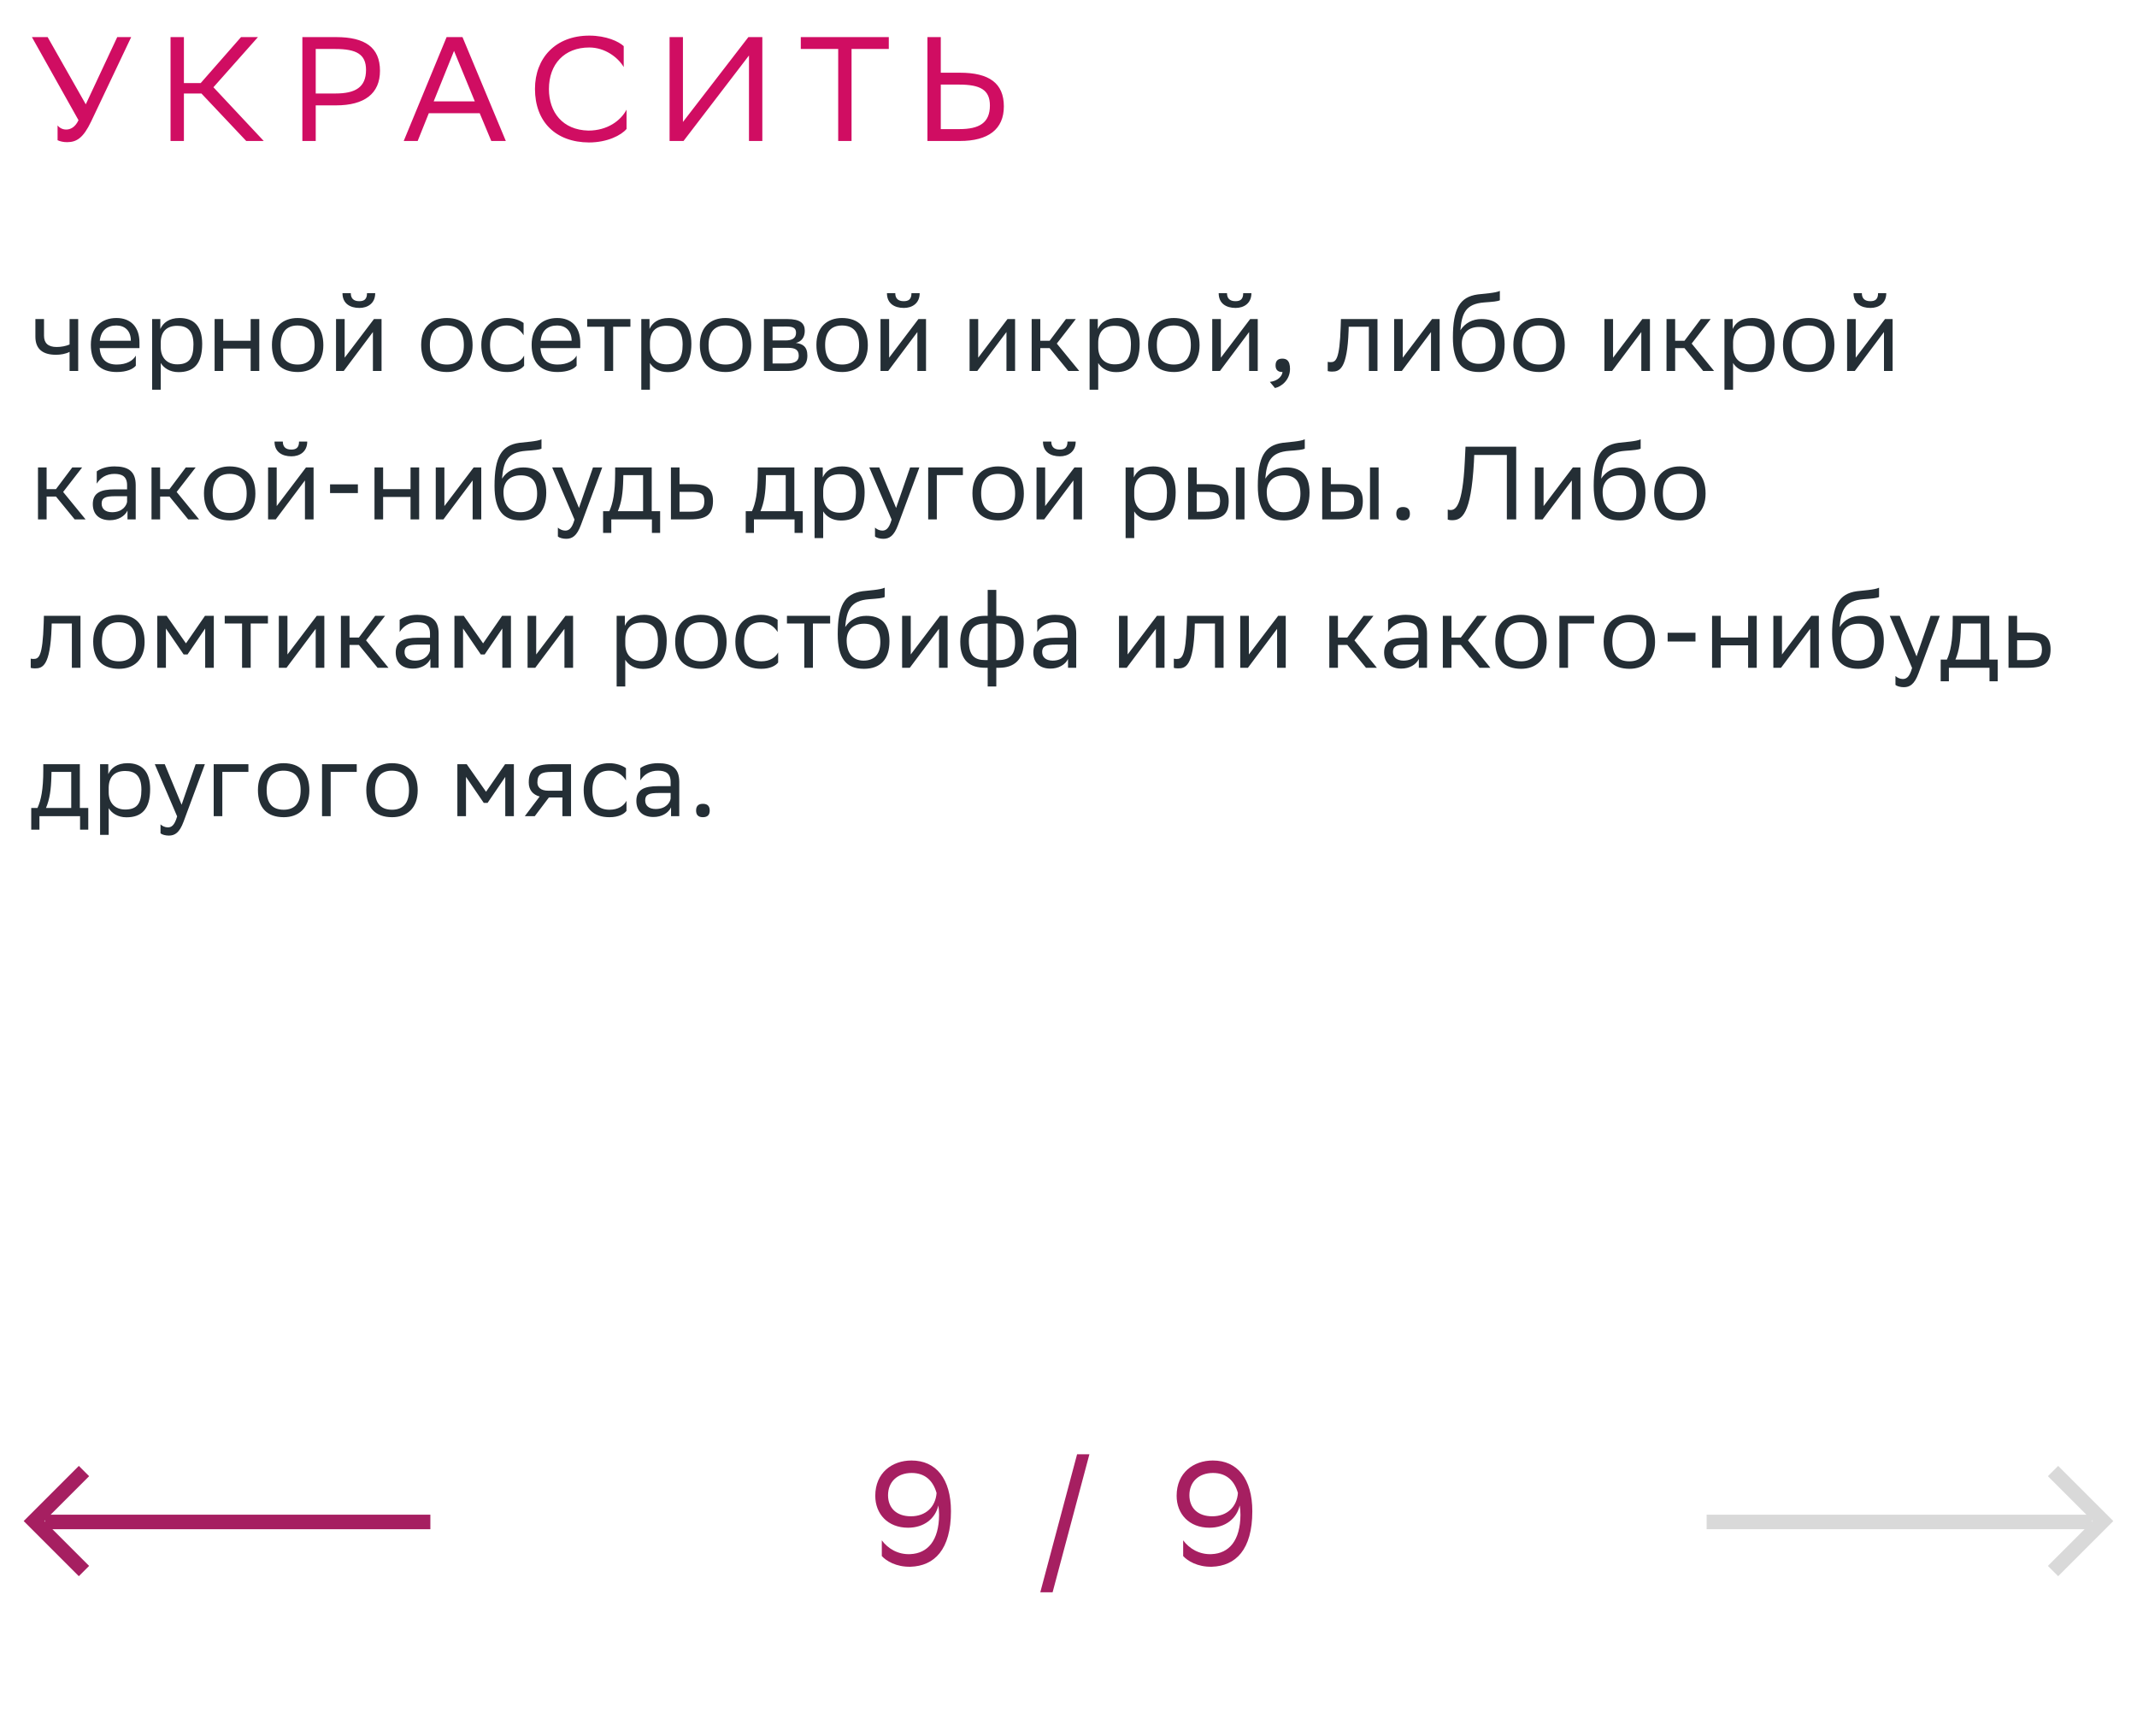 <svg xmlns="http://www.w3.org/2000/svg" width="288" height="234" viewBox="0 0 288 234" fill="none"><path d="M9.376 50V47.424C8.886 47.69 8.172 47.816 7.556 47.816C5.778 47.816 4.77 47.06 4.77 45.38V43H5.932V45.254C5.932 46.248 6.492 46.766 7.64 46.766C8.256 46.766 8.9 46.64 9.376 46.43V43H10.538V50H9.376ZM15.702 42.86C17.634 42.86 18.796 44.092 18.796 46.164V46.92H13.434C13.546 48.432 14.358 49.132 15.73 49.132C17.074 49.132 17.928 48.6 18.306 47.928V49.286C17.956 49.72 17.102 50.14 15.73 50.14C13.518 50.14 12.244 48.922 12.244 46.472C12.244 44.05 13.728 42.86 15.702 42.86ZM15.702 43.868C14.386 43.868 13.602 44.568 13.448 45.926H17.634V45.912C17.634 44.568 16.808 43.868 15.702 43.868ZM20.501 52.52V43H21.607V44.344C21.957 43.532 22.783 42.86 24.197 42.86C26.059 42.86 27.249 43.896 27.249 46.346C27.249 49.104 26.059 50.154 24.057 50.154C22.881 50.154 22.055 49.58 21.663 48.922V52.52H20.501ZM21.663 46.122V46.794C21.663 48.25 22.559 49.104 23.875 49.104C25.415 49.104 26.073 48.362 26.073 46.416C26.073 44.54 25.205 43.91 23.889 43.91C22.433 43.91 21.691 44.722 21.663 46.122ZM33.781 50V46.976H30.085V50H28.923V43H30.085V45.926H33.781V43H34.943V50H33.781ZM36.648 46.472C36.648 44.05 38.133 42.86 40.106 42.86C42.304 42.874 43.578 44.092 43.578 46.528C43.578 48.95 42.094 50.14 40.12 50.14C37.908 50.126 36.648 48.922 36.648 46.472ZM37.825 46.472V46.514C37.825 48.306 38.636 49.132 40.12 49.132C41.59 49.132 42.403 48.25 42.403 46.528V46.486C42.403 44.708 41.577 43.882 40.106 43.868C38.636 43.868 37.825 44.75 37.825 46.472ZM46.324 50H45.288V43H46.45V48.208L50.398 43H51.42V50H50.258V44.75L46.45 49.832L46.324 50ZM49.46 39.514H50.566C50.566 40.914 49.516 41.502 48.438 41.502C47.178 41.502 46.156 40.914 46.156 39.514H47.276C47.276 40.2 47.64 40.592 48.41 40.592C49.026 40.592 49.46 40.382 49.46 39.514ZM56.76 46.472C56.76 44.05 58.244 42.86 60.218 42.86C62.416 42.874 63.69 44.092 63.69 46.528C63.69 48.95 62.206 50.14 60.232 50.14C58.02 50.126 56.76 48.922 56.76 46.472ZM57.936 46.472V46.514C57.936 48.306 58.748 49.132 60.232 49.132C61.702 49.132 62.514 48.25 62.514 46.528V46.486C62.514 44.708 61.688 43.882 60.218 43.868C58.748 43.868 57.936 44.75 57.936 46.472ZM70.635 49.286C70.313 49.72 69.543 50.14 68.353 50.14C66.141 50.14 64.867 48.922 64.867 46.472C64.867 44.05 66.351 42.86 68.325 42.86C69.263 42.86 70.103 43.182 70.565 43.532V45.184C70.089 44.4 69.277 43.868 68.325 43.868C66.855 43.868 66.043 44.75 66.043 46.472V46.514C66.043 48.306 66.869 49.132 68.353 49.132C69.515 49.132 70.285 48.6 70.635 47.928V49.286ZM75.106 42.86C77.038 42.86 78.201 44.092 78.201 46.164V46.92H72.838C72.951 48.432 73.763 49.132 75.135 49.132C76.478 49.132 77.332 48.6 77.71 47.928V49.286C77.361 49.72 76.507 50.14 75.135 50.14C72.922 50.14 71.648 48.922 71.648 46.472C71.648 44.05 73.132 42.86 75.106 42.86ZM75.106 43.868C73.79 43.868 73.007 44.568 72.853 45.926H77.038V45.912C77.038 44.568 76.213 43.868 75.106 43.868ZM81.473 50V44.036H79.135V43H84.959V44.036H82.635V50H81.473ZM86.427 52.52V43H87.533V44.344C87.883 43.532 88.709 42.86 90.123 42.86C91.985 42.86 93.175 43.896 93.175 46.346C93.175 49.104 91.985 50.154 89.983 50.154C88.807 50.154 87.981 49.58 87.589 48.922V52.52H86.427ZM87.589 46.122V46.794C87.589 48.25 88.485 49.104 89.801 49.104C91.341 49.104 91.999 48.362 91.999 46.416C91.999 44.54 91.131 43.91 89.815 43.91C88.359 43.91 87.617 44.722 87.589 46.122ZM94.317 46.472C94.317 44.05 95.8 42.86 97.775 42.86C99.972 42.874 101.247 44.092 101.247 46.528C101.247 48.95 99.763 50.14 97.788 50.14C95.576 50.126 94.317 48.922 94.317 46.472ZM95.493 46.472V46.514C95.493 48.306 96.305 49.132 97.788 49.132C99.258 49.132 100.071 48.25 100.071 46.528V46.486C100.071 44.708 99.245 43.882 97.775 43.868C96.305 43.868 95.493 44.75 95.493 46.472ZM102.956 50V43H106.078C107.856 43 108.458 43.574 108.458 44.582C108.458 45.464 108.01 46.038 107.254 46.22C108.15 46.332 108.808 46.696 108.808 47.928C108.808 49.314 107.926 50 106.022 50H102.956ZM104.118 48.992H106.008C107.156 48.992 107.646 48.642 107.646 47.942C107.646 47.102 107.1 46.878 106.218 46.878H104.118V48.992ZM104.118 45.884H105.84C106.708 45.884 107.282 45.618 107.282 44.848C107.282 44.162 106.82 44.008 105.938 44.008L104.118 44.022V45.884ZM110.026 46.472C110.026 44.05 111.51 42.86 113.484 42.86C115.682 42.874 116.956 44.092 116.956 46.528C116.956 48.95 115.472 50.14 113.498 50.14C111.285 50.126 110.026 48.922 110.026 46.472ZM111.202 46.472V46.514C111.202 48.306 112.014 49.132 113.498 49.132C114.968 49.132 115.78 48.25 115.78 46.528V46.486C115.78 44.708 114.954 43.882 113.484 43.868C112.014 43.868 111.202 44.75 111.202 46.472ZM119.701 50H118.665V43H119.827V48.208L123.775 43H124.797V50H123.635V44.75L119.827 49.832L119.701 50ZM122.837 39.514H123.943C123.943 40.914 122.893 41.502 121.815 41.502C120.555 41.502 119.533 40.914 119.533 39.514H120.653C120.653 40.2 121.017 40.592 121.787 40.592C122.403 40.592 122.837 40.382 122.837 39.514ZM131.705 50H130.669V43H131.831V48.208L135.779 43H136.801V50H135.639V44.75L131.831 49.832L131.705 50ZM139.036 50V43H140.198V45.926H141.458L143.656 43H144.986L142.424 46.304L145.448 50H143.978L141.458 46.92H140.198V50H139.036ZM146.843 52.52V43H147.949V44.344C148.299 43.532 149.125 42.86 150.539 42.86C152.401 42.86 153.591 43.896 153.591 46.346C153.591 49.104 152.401 50.154 150.399 50.154C149.223 50.154 148.397 49.58 148.005 48.922V52.52H146.843ZM148.005 46.122V46.794C148.005 48.25 148.901 49.104 150.217 49.104C151.757 49.104 152.415 48.362 152.415 46.416C152.415 44.54 151.547 43.91 150.231 43.91C148.775 43.91 148.033 44.722 148.005 46.122ZM154.733 46.472C154.733 44.05 156.217 42.86 158.191 42.86C160.389 42.874 161.663 44.092 161.663 46.528C161.663 48.95 160.179 50.14 158.205 50.14C155.993 50.126 154.733 48.922 154.733 46.472ZM155.909 46.472V46.514C155.909 48.306 156.721 49.132 158.205 49.132C159.675 49.132 160.487 48.25 160.487 46.528V46.486C160.487 44.708 159.661 43.882 158.191 43.868C156.721 43.868 155.909 44.75 155.909 46.472ZM164.408 50H163.372V43H164.534V48.208L168.482 43H169.504V50H168.342V44.75L164.534 49.832L164.408 50ZM167.544 39.514H168.65C168.65 40.914 167.6 41.502 166.522 41.502C165.262 41.502 164.24 40.914 164.24 39.514H165.36C165.36 40.2 165.724 40.592 166.494 40.592C167.11 40.592 167.544 40.382 167.544 39.514ZM171.137 51.47C172.159 51.358 172.775 50.742 172.845 50.14H172.817C172.117 50.14 171.907 49.734 171.907 49.244C171.907 48.74 172.117 48.334 172.817 48.334C173.097 48.334 173.307 48.404 173.447 48.516C173.741 48.74 173.853 49.174 173.853 49.72C173.853 51.218 172.677 52.128 171.823 52.296L171.137 51.47ZM184.479 50V44.036H181.763L181.749 44.568C181.567 49.79 180.517 50.084 179.495 50.084C179.271 50.084 179.075 50.056 178.935 50.014V48.768C179.061 48.796 179.187 48.81 179.285 48.81C179.999 48.81 180.545 48.614 180.685 43.966L180.713 43H185.641V50H184.479ZM188.922 50H187.886V43H189.048V48.208L192.996 43H194.018V50H192.856V44.75L189.048 49.832L188.922 50ZM202.133 39.206V40.466C201.853 40.62 201.181 40.676 200.033 40.76C197.485 40.956 197.009 42.258 196.813 44.512C197.457 43.518 198.465 43 199.655 43C201.489 43 202.777 43.868 202.777 46.402C202.777 48.88 201.545 50.14 199.333 50.14C196.939 50.14 195.805 48.726 195.805 45.492C195.805 41.628 196.715 40.018 199.151 39.682C199.879 39.584 201.559 39.5 202.133 39.206ZM197.009 46.318C197.009 47.97 197.779 49.034 199.277 49.034C200.579 49.034 201.545 48.348 201.545 46.542C201.545 44.75 200.705 44.064 199.347 44.064C197.919 44.064 197.009 44.876 197.009 46.318ZM203.951 46.472C203.951 44.05 205.435 42.86 207.409 42.86C209.607 42.874 210.881 44.092 210.881 46.528C210.881 48.95 209.397 50.14 207.423 50.14C205.211 50.126 203.951 48.922 203.951 46.472ZM205.127 46.472V46.514C205.127 48.306 205.939 49.132 207.423 49.132C208.893 49.132 209.705 48.25 209.705 46.528V46.486C209.705 44.708 208.879 43.882 207.409 43.868C205.939 43.868 205.127 44.75 205.127 46.472ZM217.263 50H216.227V43H217.389V48.208L221.337 43H222.359V50H221.197V44.75L217.389 49.832L217.263 50ZM224.595 50V43H225.757V45.926H227.017L229.215 43H230.545L227.983 46.304L231.007 50H229.537L227.017 46.92H225.757V50H224.595ZM232.401 52.52V43H233.507V44.344C233.857 43.532 234.683 42.86 236.097 42.86C237.959 42.86 239.149 43.896 239.149 46.346C239.149 49.104 237.959 50.154 235.957 50.154C234.781 50.154 233.955 49.58 233.563 48.922V52.52H232.401ZM233.563 46.122V46.794C233.563 48.25 234.459 49.104 235.775 49.104C237.315 49.104 237.973 48.362 237.973 46.416C237.973 44.54 237.105 43.91 235.789 43.91C234.333 43.91 233.591 44.722 233.563 46.122ZM240.291 46.472C240.291 44.05 241.775 42.86 243.749 42.86C245.947 42.874 247.221 44.092 247.221 46.528C247.221 48.95 245.737 50.14 243.763 50.14C241.551 50.126 240.291 48.922 240.291 46.472ZM241.467 46.472V46.514C241.467 48.306 242.279 49.132 243.763 49.132C245.233 49.132 246.045 48.25 246.045 46.528V46.486C246.045 44.708 245.219 43.882 243.749 43.868C242.279 43.868 241.467 44.75 241.467 46.472ZM249.967 50H248.931V43H250.093V48.208L254.041 43H255.063V50H253.901V44.75L250.093 49.832L249.967 50ZM253.103 39.514H254.209C254.209 40.914 253.159 41.502 252.081 41.502C250.821 41.502 249.799 40.914 249.799 39.514H250.919C250.919 40.2 251.283 40.592 252.053 40.592C252.669 40.592 253.103 40.382 253.103 39.514ZM5.12 70V63H6.282V65.926H7.542L9.74 63H11.07L8.508 66.304L11.532 70H10.062L7.542 66.92H6.282V70H5.12ZM13.039 65.184V63.532C13.501 63.182 14.341 62.86 15.419 62.86C17.211 62.86 18.289 63.462 18.289 65.38V70H17.183V68.81C16.819 69.58 15.923 70.112 14.817 70.112C13.431 70.112 12.507 69.37 12.507 67.942C12.507 66.402 13.599 65.954 15.461 65.954H17.127V65.394C17.127 64.204 16.427 63.868 15.419 63.868C14.327 63.868 13.515 64.4 13.039 65.184ZM15.111 69.034C16.539 69.034 17.057 68.11 17.127 67.634V66.878H15.503C14.243 66.878 13.697 67.074 13.697 67.872C13.697 68.558 14.173 69.034 15.111 69.034ZM20.419 70V63H21.581V65.926H22.841L25.039 63H26.369L23.807 66.304L26.831 70H25.361L22.841 66.92H21.581V70H20.419ZM27.488 66.472C27.488 64.05 28.972 62.86 30.946 62.86C33.144 62.874 34.418 64.092 34.418 66.528C34.418 68.95 32.934 70.14 30.96 70.14C28.748 70.126 27.488 68.922 27.488 66.472ZM28.664 66.472V66.514C28.664 68.306 29.476 69.132 30.96 69.132C32.43 69.132 33.242 68.25 33.242 66.528V66.486C33.242 64.708 32.416 63.882 30.946 63.868C29.476 63.868 28.664 64.75 28.664 66.472ZM37.164 70H36.128V63H37.29V68.208L41.238 63H42.26V70H41.098V64.75L37.29 69.832L37.164 70ZM40.3 59.514H41.406C41.406 60.914 40.356 61.502 39.278 61.502C38.018 61.502 36.996 60.914 36.996 59.514H38.116C38.116 60.2 38.48 60.592 39.25 60.592C39.866 60.592 40.3 60.382 40.3 59.514ZM44.481 66.458V65.282H48.233V66.458H44.481ZM55.328 70V66.976H51.632V70H50.47V63H51.632V65.926H55.328V63H56.49V70H55.328ZM59.763 70H58.727V63H59.889V68.208L63.837 63H64.859V70H63.697V64.75L59.889 69.832L59.763 70ZM72.975 59.206V60.466C72.695 60.62 72.023 60.676 70.875 60.76C68.327 60.956 67.851 62.258 67.655 64.512C68.299 63.518 69.307 63 70.497 63C72.331 63 73.619 63.868 73.619 66.402C73.619 68.88 72.387 70.14 70.175 70.14C67.781 70.14 66.647 68.726 66.647 65.492C66.647 61.628 67.557 60.018 69.993 59.682C70.721 59.584 72.401 59.5 72.975 59.206ZM67.851 66.318C67.851 67.97 68.621 69.034 70.119 69.034C71.421 69.034 72.387 68.348 72.387 66.542C72.387 64.75 71.547 64.064 70.189 64.064C68.761 64.064 67.851 64.876 67.851 66.318ZM77.425 70.028L74.415 63H75.759L78.027 68.46L79.917 63H81.163L78.293 70.742C77.747 72.226 77.117 72.618 76.305 72.618C75.857 72.618 75.395 72.492 75.185 72.31V71.106C75.395 71.316 75.787 71.512 76.165 71.512C76.599 71.512 77.061 71.33 77.425 70.028ZM81.278 68.894H82.118C82.594 67.858 82.902 66.43 82.902 63.798V63H87.83V68.894H88.964V71.82H87.858V70H82.384V71.82H81.278V68.894ZM83.994 64.61C83.952 66.402 83.77 67.704 83.266 68.894H86.668V64.036H84.008L83.994 64.61ZM96.089 67.536C96.075 69.342 95.207 70 93.009 70H90.419V63H91.581V65.254H93.191C95.095 65.254 96.089 65.702 96.089 67.536ZM94.927 67.522C94.899 66.486 94.465 66.29 93.065 66.29H91.581V68.964H92.995C94.339 68.964 94.927 68.684 94.927 67.522ZM100.501 68.894H101.341C101.817 67.858 102.125 66.43 102.125 63.798V63H107.053V68.894H108.187V71.82H107.081V70H101.607V71.82H100.501V68.894ZM103.217 64.61C103.175 66.402 102.993 67.704 102.489 68.894H105.891V64.036H103.231L103.217 64.61ZM109.778 72.52V63H110.884V64.344C111.234 63.532 112.06 62.86 113.474 62.86C115.336 62.86 116.526 63.896 116.526 66.346C116.526 69.104 115.336 70.154 113.334 70.154C112.158 70.154 111.332 69.58 110.94 68.922V72.52H109.778ZM110.94 66.122V66.794C110.94 68.25 111.836 69.104 113.152 69.104C114.692 69.104 115.35 68.362 115.35 66.416C115.35 64.54 114.482 63.91 113.166 63.91C111.71 63.91 110.968 64.722 110.94 66.122ZM120.163 70.028L117.153 63H118.497L120.765 68.46L122.655 63H123.901L121.031 70.742C120.485 72.226 119.855 72.618 119.043 72.618C118.595 72.618 118.133 72.492 117.923 72.31V71.106C118.133 71.316 118.525 71.512 118.903 71.512C119.337 71.512 119.799 71.33 120.163 70.028ZM125.091 70V63H129.767V64.036H126.253V70H125.091ZM131.053 66.472C131.053 64.05 132.537 62.86 134.511 62.86C136.709 62.874 137.983 64.092 137.983 66.528C137.983 68.95 136.499 70.14 134.525 70.14C132.313 70.126 131.053 68.922 131.053 66.472ZM132.229 66.472V66.514C132.229 68.306 133.041 69.132 134.525 69.132C135.995 69.132 136.807 68.25 136.807 66.528V66.486C136.807 64.708 135.981 63.882 134.511 63.868C133.041 63.868 132.229 64.75 132.229 66.472ZM140.728 70H139.692V63H140.854V68.208L144.802 63H145.824V70H144.662V64.75L140.854 69.832L140.728 70ZM143.864 59.514H144.97C144.97 60.914 143.92 61.502 142.842 61.502C141.582 61.502 140.56 60.914 140.56 59.514H141.68C141.68 60.2 142.044 60.592 142.814 60.592C143.43 60.592 143.864 60.382 143.864 59.514ZM151.696 72.52V63H152.802V64.344C153.152 63.532 153.978 62.86 155.392 62.86C157.254 62.86 158.444 63.896 158.444 66.346C158.444 69.104 157.254 70.154 155.252 70.154C154.076 70.154 153.25 69.58 152.858 68.922V72.52H151.696ZM152.858 66.122V66.794C152.858 68.25 153.754 69.104 155.07 69.104C156.61 69.104 157.268 68.362 157.268 66.416C157.268 64.54 156.4 63.91 155.084 63.91C153.628 63.91 152.886 64.722 152.858 66.122ZM160.118 70V63H161.28V65.254H162.694C164.584 65.254 165.578 65.702 165.592 67.522C165.592 69.342 164.724 70 162.512 70H160.118ZM166.558 70V63H167.72V70H166.558ZM164.43 67.522C164.402 66.486 163.968 66.29 162.568 66.29H161.28V68.964H162.498C163.842 68.964 164.43 68.684 164.43 67.522ZM175.842 59.206V60.466C175.562 60.62 174.89 60.676 173.742 60.76C171.194 60.956 170.718 62.258 170.522 64.512C171.166 63.518 172.174 63 173.364 63C175.198 63 176.486 63.868 176.486 66.402C176.486 68.88 175.254 70.14 173.042 70.14C170.648 70.14 169.514 68.726 169.514 65.492C169.514 61.628 170.424 60.018 172.86 59.682C173.588 59.584 175.268 59.5 175.842 59.206ZM170.718 66.318C170.718 67.97 171.488 69.034 172.986 69.034C174.288 69.034 175.254 68.348 175.254 66.542C175.254 64.75 174.414 64.064 173.056 64.064C171.628 64.064 170.718 64.876 170.718 66.318ZM178.192 70V63H179.354V65.254H180.768C182.658 65.254 183.652 65.702 183.666 67.522C183.666 69.342 182.798 70 180.586 70H178.192ZM184.632 70V63H185.794V70H184.632ZM182.504 67.522C182.476 66.486 182.042 66.29 180.642 66.29H179.354V68.964H180.572C181.916 68.964 182.504 68.684 182.504 67.522ZM188.176 69.244C188.176 68.74 188.386 68.334 189.086 68.334C189.8 68.334 190.01 68.74 190.01 69.244C190.01 69.734 189.8 70.14 189.086 70.14C188.386 70.14 188.176 69.734 188.176 69.244ZM203.076 70V61.32H198.68L198.638 62.272C198.246 69.398 197 70.112 195.698 70.112C195.46 70.112 195.32 70.098 195.11 70.028V68.67C195.25 68.726 195.376 68.74 195.488 68.74C196.174 68.74 197.112 68.222 197.406 62.23L197.504 60.2H204.336V70H203.076ZM207.898 70H206.862V63H208.024V68.208L211.972 63H212.994V70H211.832V64.75L208.024 69.832L207.898 70ZM221.109 59.206V60.466C220.829 60.62 220.157 60.676 219.009 60.76C216.461 60.956 215.985 62.258 215.789 64.512C216.433 63.518 217.441 63 218.631 63C220.465 63 221.753 63.868 221.753 66.402C221.753 68.88 220.521 70.14 218.309 70.14C215.915 70.14 214.781 68.726 214.781 65.492C214.781 61.628 215.691 60.018 218.127 59.682C218.855 59.584 220.535 59.5 221.109 59.206ZM215.985 66.318C215.985 67.97 216.755 69.034 218.253 69.034C219.555 69.034 220.521 68.348 220.521 66.542C220.521 64.75 219.681 64.064 218.323 64.064C216.895 64.064 215.985 64.876 215.985 66.318ZM222.928 66.472C222.928 64.05 224.412 62.86 226.386 62.86C228.584 62.874 229.858 64.092 229.858 66.528C229.858 68.95 228.374 70.14 226.4 70.14C224.188 70.126 222.928 68.922 222.928 66.472ZM224.104 66.472V66.514C224.104 68.306 224.916 69.132 226.4 69.132C227.87 69.132 228.682 68.25 228.682 66.528V66.486C228.682 64.708 227.856 63.882 226.386 63.868C224.916 63.868 224.104 64.75 224.104 66.472ZM9.684 90V84.036H6.968L6.954 84.568C6.772 89.79 5.722 90.084 4.7 90.084C4.476 90.084 4.28 90.056 4.14 90.014V88.768C4.266 88.796 4.392 88.81 4.49 88.81C5.204 88.81 5.75 88.614 5.89 83.966L5.918 83H10.846V90H9.684ZM12.559 86.472C12.559 84.05 14.043 82.86 16.017 82.86C18.215 82.874 19.489 84.092 19.489 86.528C19.489 88.95 18.005 90.14 16.031 90.14C13.819 90.126 12.559 88.922 12.559 86.472ZM13.735 86.472V86.514C13.735 88.306 14.547 89.132 16.031 89.132C17.501 89.132 18.313 88.25 18.313 86.528V86.486C18.313 84.708 17.487 83.882 16.017 83.868C14.547 83.868 13.735 84.75 13.735 86.472ZM27.652 90V84.708L25.272 88.208H24.754L22.36 84.708V90H21.198V83H22.458L25.062 86.71L27.624 83H28.814V90H27.652ZM32.623 90V84.036H30.285V83H36.109V84.036H33.785V90H32.623ZM38.613 90H37.577V83H38.739V88.208L42.687 83H43.709V90H42.547V84.75L38.739 89.832L38.613 90ZM45.944 90V83H47.106V85.926H48.366L50.564 83H51.894L49.332 86.304L52.356 90H50.886L48.366 86.92H47.106V90H45.944ZM53.863 85.184V83.532C54.325 83.182 55.165 82.86 56.243 82.86C58.035 82.86 59.113 83.462 59.113 85.38V90H58.007V88.81C57.643 89.58 56.747 90.112 55.641 90.112C54.255 90.112 53.331 89.37 53.331 87.942C53.331 86.402 54.423 85.954 56.285 85.954H57.951V85.394C57.951 84.204 57.251 83.868 56.243 83.868C55.151 83.868 54.339 84.4 53.863 85.184ZM55.935 89.034C57.363 89.034 57.881 88.11 57.951 87.634V86.878H56.327C55.067 86.878 54.521 87.074 54.521 87.872C54.521 88.558 54.997 89.034 55.935 89.034ZM67.697 90V84.708L65.317 88.208H64.799L62.405 84.708V90H61.243V83H62.503L65.107 86.71L67.669 83H68.859V90H67.697ZM72.136 90H71.1V83H72.263V88.208L76.21 83H77.233V90H76.07V84.75L72.263 89.832L72.136 90ZM83.104 92.52V83H84.21V84.344C84.56 83.532 85.386 82.86 86.8 82.86C88.662 82.86 89.852 83.896 89.852 86.346C89.852 89.104 88.662 90.154 86.66 90.154C85.484 90.154 84.658 89.58 84.266 88.922V92.52H83.104ZM84.266 86.122V86.794C84.266 88.25 85.162 89.104 86.478 89.104C88.018 89.104 88.676 88.362 88.676 86.416C88.676 84.54 87.808 83.91 86.492 83.91C85.036 83.91 84.294 84.722 84.266 86.122ZM90.994 86.472C90.994 84.05 92.478 82.86 94.452 82.86C96.65 82.874 97.924 84.092 97.924 86.528C97.924 88.95 96.44 90.14 94.466 90.14C92.254 90.126 90.994 88.922 90.994 86.472ZM92.17 86.472V86.514C92.17 88.306 92.982 89.132 94.466 89.132C95.936 89.132 96.748 88.25 96.748 86.528V86.486C96.748 84.708 95.922 83.882 94.452 83.868C92.982 83.868 92.17 84.75 92.17 86.472ZM104.87 89.286C104.548 89.72 103.778 90.14 102.588 90.14C100.376 90.14 99.102 88.922 99.102 86.472C99.102 84.05 100.586 82.86 102.56 82.86C103.498 82.86 104.338 83.182 104.8 83.532V85.184C104.324 84.4 103.512 83.868 102.56 83.868C101.09 83.868 100.278 84.75 100.278 86.472V86.514C100.278 88.306 101.104 89.132 102.588 89.132C103.75 89.132 104.52 88.6 104.87 87.928V89.286ZM108.393 90V84.036H106.055V83H111.879V84.036H109.555V90H108.393ZM119.227 79.206V80.466C118.947 80.62 118.275 80.676 117.127 80.76C114.579 80.956 114.103 82.258 113.907 84.512C114.551 83.518 115.559 83 116.749 83C118.583 83 119.871 83.868 119.871 86.402C119.871 88.88 118.639 90.14 116.427 90.14C114.033 90.14 112.899 88.726 112.899 85.492C112.899 81.628 113.809 80.018 116.245 79.682C116.973 79.584 118.653 79.5 119.227 79.206ZM114.103 86.318C114.103 87.97 114.873 89.034 116.371 89.034C117.673 89.034 118.639 88.348 118.639 86.542C118.639 84.75 117.799 84.064 116.441 84.064C115.013 84.064 114.103 84.876 114.103 86.318ZM122.613 90H121.577V83H122.739V88.208L126.687 83H127.709V90H126.547V84.75L122.739 89.832L122.613 90ZM133.108 79.5H134.27V83H134.606C136.65 83 137.966 83.924 137.966 86.5C137.966 88.936 136.65 90 134.648 90H134.27V92.52H133.108V90H132.772C130.728 90 129.412 89.076 129.412 86.5C129.412 84.064 130.728 83 132.73 83H133.108V79.5ZM134.592 84.036H134.27V88.964H134.55C136.02 88.964 136.804 88.306 136.804 86.612C136.804 84.596 135.992 84.036 134.592 84.036ZM130.574 86.388C130.574 88.404 131.386 88.964 132.786 88.964H133.108V84.036H132.828C131.358 84.036 130.574 84.694 130.574 86.388ZM139.791 85.184V83.532C140.253 83.182 141.093 82.86 142.171 82.86C143.963 82.86 145.041 83.462 145.041 85.38V90H143.935V88.81C143.571 89.58 142.675 90.112 141.569 90.112C140.183 90.112 139.259 89.37 139.259 87.942C139.259 86.402 140.351 85.954 142.213 85.954H143.879V85.394C143.879 84.204 143.179 83.868 142.171 83.868C141.079 83.868 140.267 84.4 139.791 85.184ZM141.863 89.034C143.291 89.034 143.809 88.11 143.879 87.634V86.878H142.255C140.995 86.878 140.449 87.074 140.449 87.872C140.449 88.558 140.925 89.034 141.863 89.034ZM151.844 90H150.808V83H151.97V88.208L155.918 83H156.94V90H155.778V84.75L151.97 89.832L151.844 90ZM163.739 90V84.036H161.023L161.009 84.568C160.827 89.79 159.777 90.084 158.755 90.084C158.531 90.084 158.335 90.056 158.195 90.014V88.768C158.321 88.796 158.447 88.81 158.545 88.81C159.259 88.81 159.805 88.614 159.945 83.966L159.973 83H164.901V90H163.739ZM168.181 90H167.145V83H168.307V88.208L172.255 83H173.277V90H172.115V84.75L168.307 89.832L168.181 90ZM179.149 90V83H180.311V85.926H181.571L183.769 83H185.099L182.537 86.304L185.561 90H184.091L181.571 86.92H180.311V90H179.149ZM187.068 85.184V83.532C187.53 83.182 188.37 82.86 189.448 82.86C191.24 82.86 192.318 83.462 192.318 85.38V90H191.212V88.81C190.848 89.58 189.952 90.112 188.846 90.112C187.46 90.112 186.536 89.37 186.536 87.942C186.536 86.402 187.628 85.954 189.49 85.954H191.156V85.394C191.156 84.204 190.456 83.868 189.448 83.868C188.356 83.868 187.544 84.4 187.068 85.184ZM189.14 89.034C190.568 89.034 191.086 88.11 191.156 87.634V86.878H189.532C188.272 86.878 187.726 87.074 187.726 87.872C187.726 88.558 188.202 89.034 189.14 89.034ZM194.448 90V83H195.61V85.926H196.87L199.068 83H200.398L197.836 86.304L200.86 90H199.39L196.87 86.92H195.61V90H194.448ZM201.518 86.472C201.518 84.05 203.002 82.86 204.976 82.86C207.174 82.874 208.448 84.092 208.448 86.528C208.448 88.95 206.964 90.14 204.99 90.14C202.778 90.126 201.518 88.922 201.518 86.472ZM202.694 86.472V86.514C202.694 88.306 203.506 89.132 204.99 89.132C206.46 89.132 207.272 88.25 207.272 86.528V86.486C207.272 84.708 206.446 83.882 204.976 83.868C203.506 83.868 202.694 84.75 202.694 86.472ZM210.157 90V83H214.833V84.036H211.319V90H210.157ZM216.119 86.472C216.119 84.05 217.603 82.86 219.577 82.86C221.775 82.874 223.049 84.092 223.049 86.528C223.049 88.95 221.565 90.14 219.591 90.14C217.379 90.126 216.119 88.922 216.119 86.472ZM217.295 86.472V86.514C217.295 88.306 218.107 89.132 219.591 89.132C221.061 89.132 221.873 88.25 221.873 86.528V86.486C221.873 84.708 221.047 83.882 219.577 83.868C218.107 83.868 217.295 84.75 217.295 86.472ZM224.745 86.458V85.282H228.497V86.458H224.745ZM235.591 90V86.976H231.895V90H230.733V83H231.895V85.926H235.591V83H236.753V90H235.591ZM240.027 90H238.991V83H240.153V88.208L244.101 83H245.123V90H243.961V84.75L240.153 89.832L240.027 90ZM253.238 79.206V80.466C252.958 80.62 252.286 80.676 251.138 80.76C248.59 80.956 248.114 82.258 247.918 84.512C248.562 83.518 249.57 83 250.76 83C252.594 83 253.882 83.868 253.882 86.402C253.882 88.88 252.65 90.14 250.438 90.14C248.044 90.14 246.91 88.726 246.91 85.492C246.91 81.628 247.82 80.018 250.256 79.682C250.984 79.584 252.664 79.5 253.238 79.206ZM248.114 86.318C248.114 87.97 248.884 89.034 250.382 89.034C251.684 89.034 252.65 88.348 252.65 86.542C252.65 84.75 251.81 84.064 250.452 84.064C249.024 84.064 248.114 84.876 248.114 86.318ZM257.689 90.028L254.679 83H256.023L258.291 88.46L260.181 83H261.427L258.557 90.742C258.011 92.226 257.381 92.618 256.569 92.618C256.121 92.618 255.659 92.492 255.449 92.31V91.106C255.659 91.316 256.051 91.512 256.429 91.512C256.863 91.512 257.325 91.33 257.689 90.028ZM261.542 88.894H262.382C262.858 87.858 263.166 86.43 263.166 83.798V83H268.094V88.894H269.228V91.82H268.122V90H262.648V91.82H261.542V88.894ZM264.258 84.61C264.216 86.402 264.034 87.704 263.53 88.894H266.932V84.036H264.272L264.258 84.61ZM276.353 87.536C276.339 89.342 275.471 90 273.273 90H270.683V83H271.845V85.254H273.455C275.359 85.254 276.353 85.702 276.353 87.536ZM275.191 87.522C275.163 86.486 274.729 86.29 273.329 86.29H271.845V88.964H273.258C274.603 88.964 275.191 88.684 275.191 87.522ZM4.21 108.894H5.05C5.526 107.858 5.834 106.43 5.834 103.798V103H10.762V108.894H11.896V111.82H10.79V110H5.316V111.82H4.21V108.894ZM6.926 104.61C6.884 106.402 6.702 107.704 6.198 108.894H9.6V104.036H6.94L6.926 104.61ZM13.487 112.52V103H14.593V104.344C14.943 103.532 15.769 102.86 17.183 102.86C19.045 102.86 20.235 103.896 20.235 106.346C20.235 109.104 19.045 110.154 17.043 110.154C15.867 110.154 15.041 109.58 14.649 108.922V112.52H13.487ZM14.649 106.122V106.794C14.649 108.25 15.545 109.104 16.861 109.104C18.401 109.104 19.059 108.362 19.059 106.416C19.059 104.54 18.191 103.91 16.875 103.91C15.419 103.91 14.677 104.722 14.649 106.122ZM23.872 110.028L20.862 103H22.206L24.474 108.46L26.364 103H27.61L24.74 110.742C24.194 112.226 23.564 112.618 22.752 112.618C22.304 112.618 21.842 112.492 21.632 112.31V111.106C21.842 111.316 22.234 111.512 22.612 111.512C23.046 111.512 23.508 111.33 23.872 110.028ZM28.8 110V103H33.476V104.036H29.962V110H28.8ZM34.762 106.472C34.762 104.05 36.246 102.86 38.22 102.86C40.418 102.874 41.692 104.092 41.692 106.528C41.692 108.95 40.208 110.14 38.234 110.14C36.022 110.126 34.762 108.922 34.762 106.472ZM35.938 106.472V106.514C35.938 108.306 36.75 109.132 38.234 109.132C39.704 109.132 40.516 108.25 40.516 106.528V106.486C40.516 104.708 39.69 103.882 38.22 103.868C36.75 103.868 35.938 104.75 35.938 106.472ZM43.401 110V103H48.077V104.036H44.563V110H43.401ZM49.363 106.472C49.363 104.05 50.847 102.86 52.821 102.86C55.019 102.874 56.293 104.092 56.293 106.528C56.293 108.95 54.809 110.14 52.835 110.14C50.623 110.126 49.363 108.922 49.363 106.472ZM50.539 106.472V106.514C50.539 108.306 51.351 109.132 52.835 109.132C54.305 109.132 55.117 108.25 55.117 106.528V106.486C55.117 104.708 54.291 103.882 52.821 103.868C51.351 103.868 50.539 104.75 50.539 106.472ZM68.094 110V104.708L65.713 108.208H65.195L62.801 104.708V110H61.639V103H62.9L65.504 106.71L68.066 103H69.255V110H68.094ZM75.795 110V107.48H73.975L72.071 110H70.727L72.729 107.354C71.819 107.102 71.259 106.472 71.259 105.464C71.259 103.658 72.127 103 74.339 103H76.957V110H75.795ZM74.353 104.036C73.009 104.036 72.421 104.316 72.421 105.464C72.435 106.122 72.869 106.57 73.933 106.57H75.795V104.036H74.353ZM84.43 109.286C84.108 109.72 83.338 110.14 82.148 110.14C79.936 110.14 78.662 108.922 78.662 106.472C78.662 104.05 80.146 102.86 82.12 102.86C83.058 102.86 83.898 103.182 84.36 103.532V105.184C83.884 104.4 83.072 103.868 82.12 103.868C80.65 103.868 79.838 104.75 79.838 106.472V106.514C79.838 108.306 80.664 109.132 82.148 109.132C83.31 109.132 84.08 108.6 84.43 107.928V109.286ZM86.293 105.184V103.532C86.754 103.182 87.594 102.86 88.672 102.86C90.465 102.86 91.543 103.462 91.543 105.38V110H90.436V108.81C90.073 109.58 89.177 110.112 88.07 110.112C86.684 110.112 85.76 109.37 85.76 107.942C85.76 106.402 86.853 105.954 88.715 105.954H90.38V105.394C90.38 104.204 89.68 103.868 88.672 103.868C87.581 103.868 86.769 104.4 86.293 105.184ZM88.365 109.034C89.793 109.034 90.311 108.11 90.38 107.634V106.878H88.757C87.496 106.878 86.951 107.074 86.951 107.872C86.951 108.558 87.427 109.034 88.365 109.034ZM93.813 109.244C93.813 108.74 94.023 108.334 94.723 108.334C95.437 108.334 95.647 108.74 95.647 109.244C95.647 109.734 95.437 110.14 94.723 110.14C94.023 110.14 93.813 109.734 93.813 109.244Z" fill="#242E35"></path><path d="M8.92 17.46C9.46 17.46 10.12 17.18 10.58 16.2L4.3 5H6.42L11.56 14.06L15.8 5H17.68L12.28 16.38C11.22 18.6 10.32 19.16 9.04 19.16C8.54 19.16 8.12 19.06 7.76 18.9V16.9C8 17.22 8.42 17.46 8.92 17.46ZM24.784 12.6V19H22.984V5H24.784V11.2H27.044L32.484 5H34.764L28.764 11.76L35.544 19H33.184L27.144 12.6H24.784ZM45.29 14.2H42.55V19H40.75V5H45.29C49.21 5 51.21 6.4 51.21 9.54C51.21 12.62 49.11 14.2 45.29 14.2ZM45.17 6.6H42.55V12.6H45.23C47.89 12.6 49.33 11.76 49.33 9.42C49.33 7.32 48.05 6.6 45.17 6.6ZM62.329 5L68.169 19H66.209L64.649 15.26H57.789L56.289 19H54.409L60.189 5H62.329ZM58.449 13.66H63.989L61.189 6.86L58.449 13.66ZM84.438 14.78V17.38C83.738 18.22 81.858 19.2 79.378 19.2C74.898 19.18 72.098 16.42 72.098 11.98C72.098 7.84 74.858 4.8 79.418 4.8C81.718 4.8 83.398 5.6 84.058 6.22V9.04C83.278 7.72 81.518 6.4 79.418 6.4C76.058 6.4 73.978 8.64 73.978 12C73.978 15.12 75.818 17.52 79.298 17.6C81.858 17.6 83.658 16.26 84.438 14.78ZM92.038 5V16.44L100.858 5H102.738V19H100.938V7.48L92.118 19H90.238V5H92.038ZM119.782 5V6.6H114.762V19H112.962V6.6H107.922V5H119.782ZM126.788 5V9.8H129.368C133.288 9.8 135.288 11.2 135.288 14.34C135.288 17.42 133.188 19 129.368 19H124.988V5H126.788ZM129.248 11.4H126.788V17.4H129.308C131.968 17.4 133.408 16.56 133.408 14.22C133.408 12.12 132.128 11.4 129.248 11.4Z" fill="#D00D62"></path><path d="M58 205.123H6.048" stroke="#A61F61" stroke-width="1.96"></path><path d="M11.317 198.261L4.578 205L11.317 211.739" stroke="#A61F61" stroke-width="1.96"></path><path d="M230 205.123H281.952" stroke="#D9D9D9" stroke-width="1.96"></path><path d="M276.683 198.261L283.422 205L276.683 211.739" stroke="#D9D9D9" stroke-width="1.96"></path><path d="M118.84 207.6C119.66 208.72 121.04 209.54 122.68 209.46C125.02 209.36 126.54 207.64 126.56 204.16C126.56 203.72 126.52 203.3 126.46 202.9C126.06 204.66 124.54 205.9 122.38 205.9C119.64 205.9 117.96 204.04 117.96 201.6C117.96 198.48 120.24 196.84 122.84 196.84C126.14 196.84 128.16 199.3 128.16 203.68C128.16 208.86 125.92 211.06 122.7 211.16C120.76 211.2 119.42 210.36 118.84 209.72V207.6ZM122.76 204.36C124.76 204.36 126.08 203.1 126.22 201.22C125.76 199.6 124.7 198.52 122.86 198.52C120.96 198.52 119.68 199.7 119.68 201.52C119.68 203.26 120.84 204.36 122.76 204.36ZM140.198 214.6L145.158 196H146.818L141.858 214.6H140.198ZM159.453 207.6C160.273 208.72 161.653 209.54 163.293 209.46C165.633 209.36 167.153 207.64 167.173 204.16C167.173 203.72 167.133 203.3 167.073 202.9C166.673 204.66 165.153 205.9 162.993 205.9C160.253 205.9 158.573 204.04 158.573 201.6C158.573 198.48 160.853 196.84 163.453 196.84C166.753 196.84 168.773 199.3 168.773 203.68C168.773 208.86 166.533 211.06 163.313 211.16C161.373 211.2 160.033 210.36 159.453 209.72V207.6ZM163.373 204.36C165.373 204.36 166.693 203.1 166.833 201.22C166.373 199.6 165.313 198.52 163.473 198.52C161.573 198.52 160.293 199.7 160.293 201.52C160.293 203.26 161.453 204.36 163.373 204.36Z" fill="#A61F61"></path></svg>